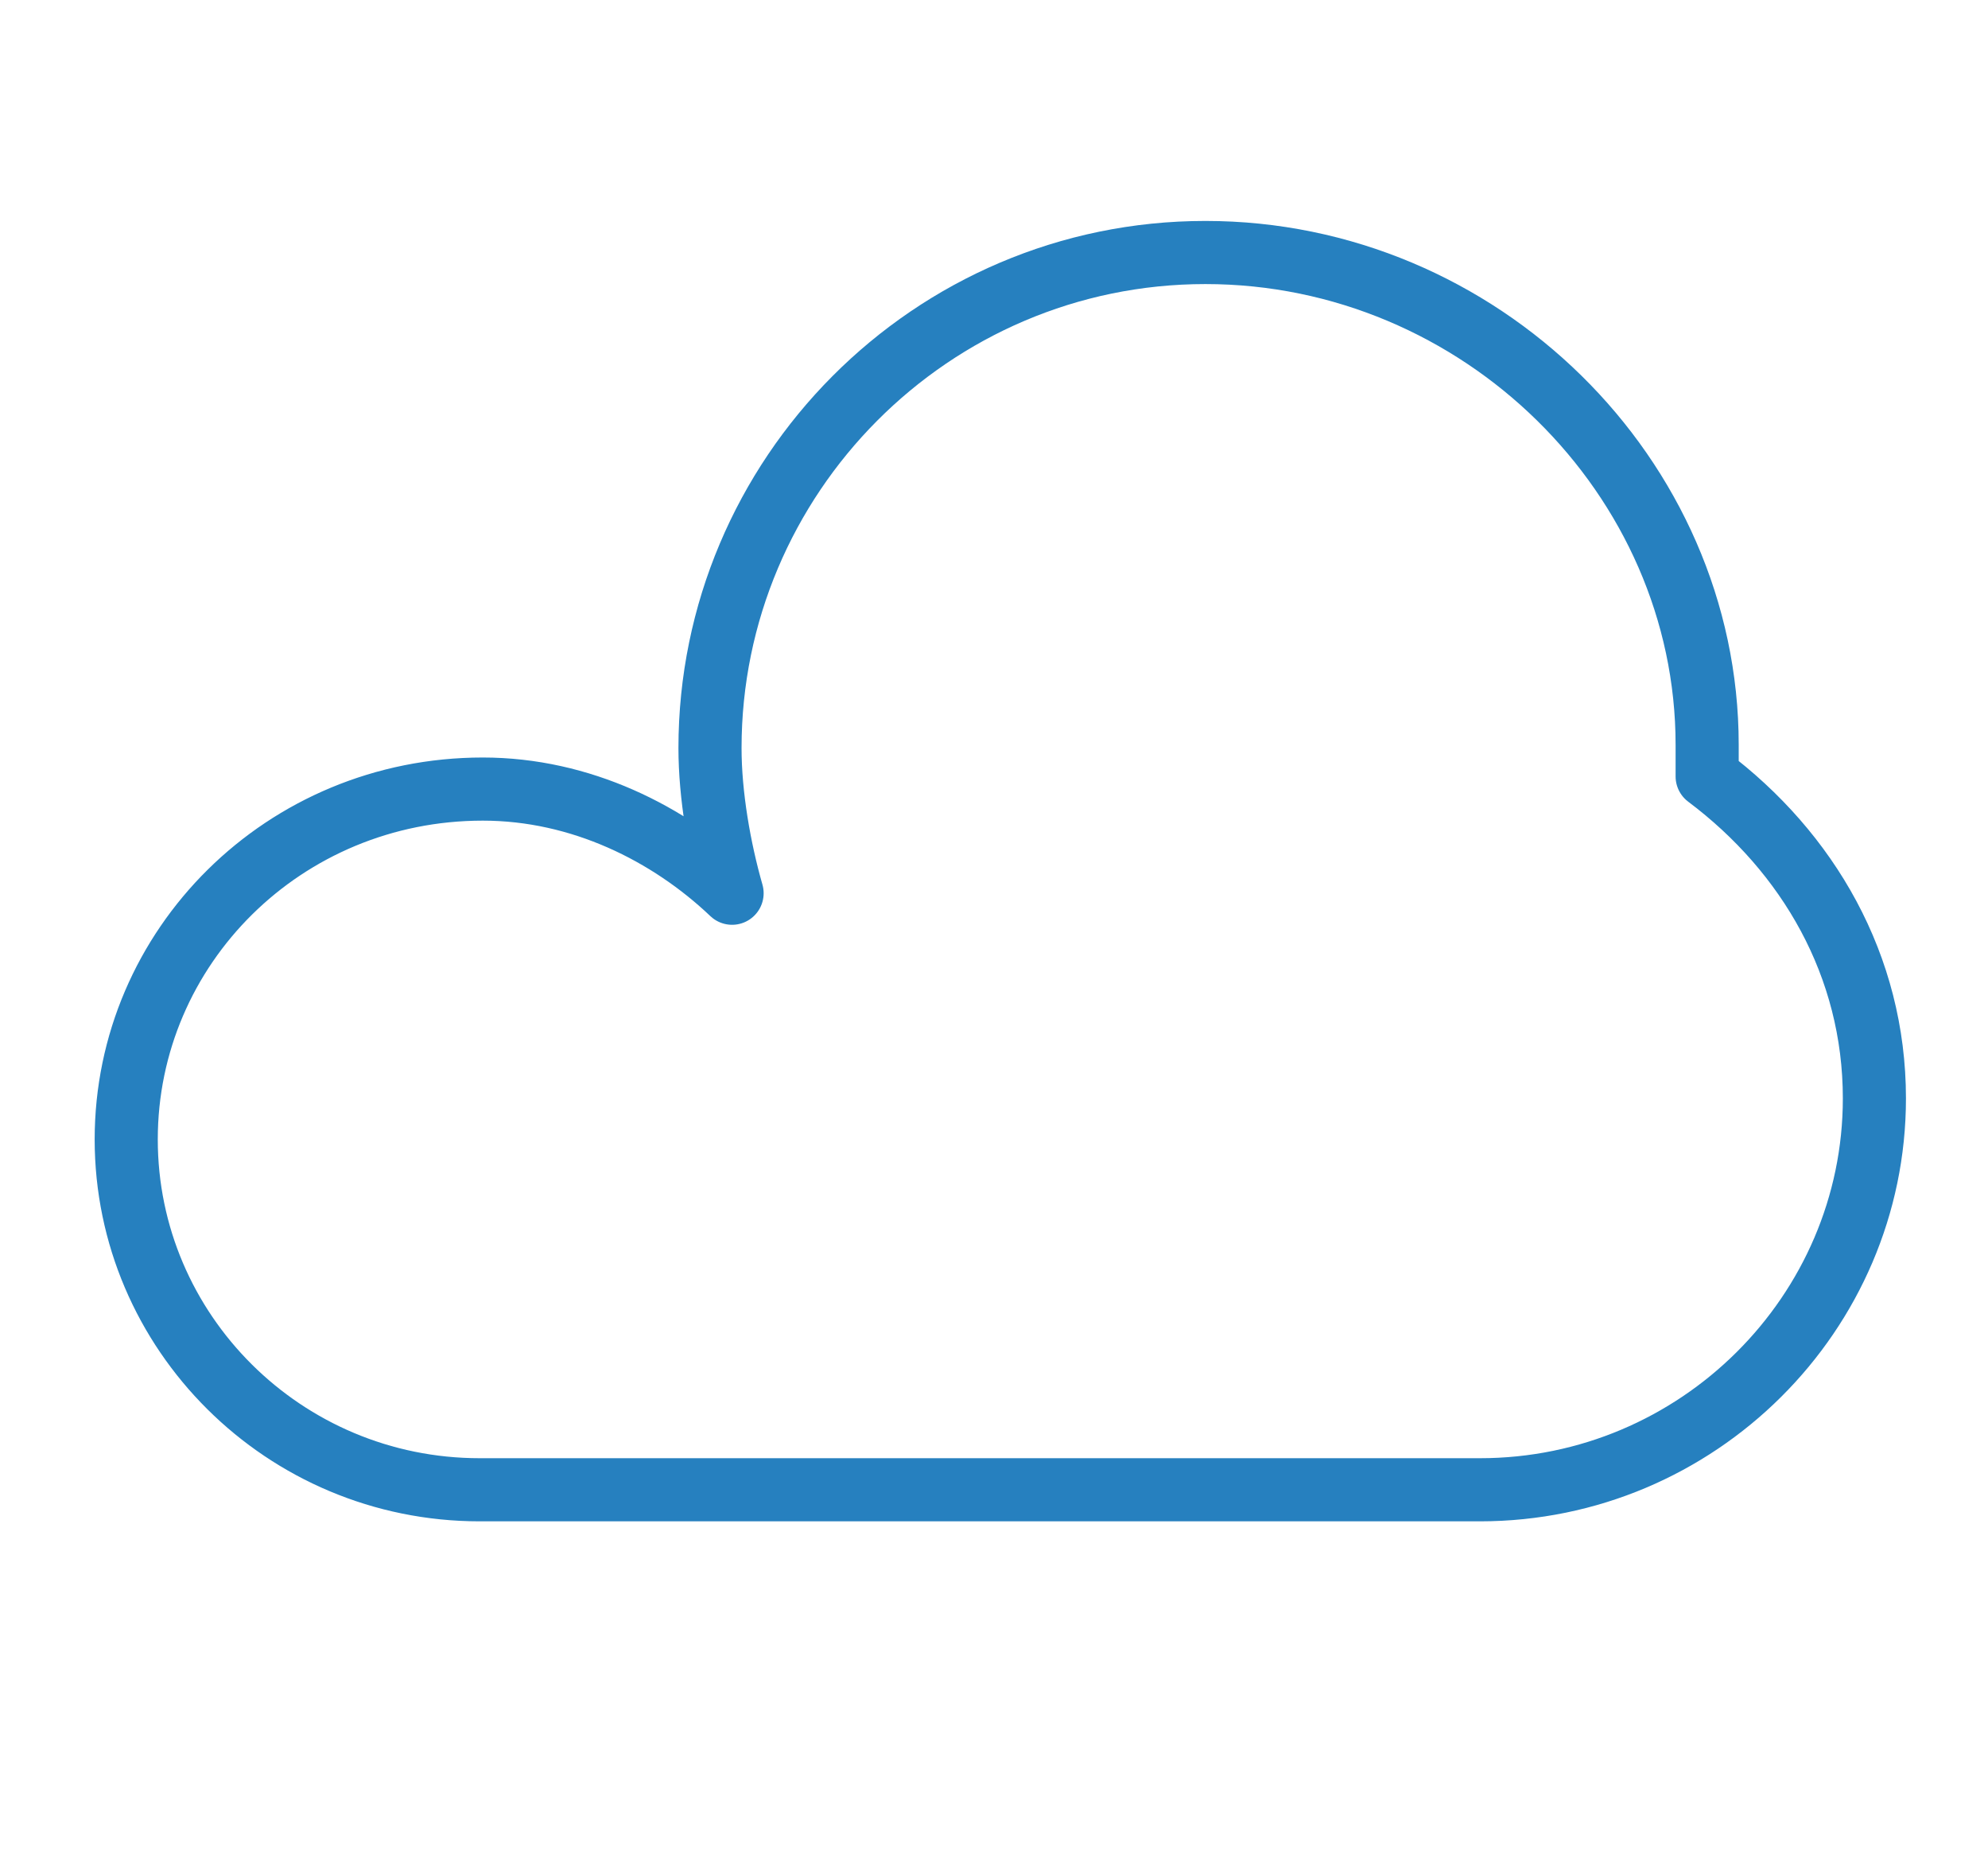 <?xml version="1.0" encoding="utf-8"?>
<!-- Generator: Adobe Illustrator 23.0.3, SVG Export Plug-In . SVG Version: 6.00 Build 0)  -->
<svg version="1.1" id="Capa_1" xmlns="http://www.w3.org/2000/svg" xmlns:xlink="http://www.w3.org/1999/xlink" x="0px" y="0px"
	 viewBox="0 0 63 59" style="enable-background:new 0 0 63 59;" xml:space="preserve">
<style type="text/css">
	.st0{fill:none;stroke:#2680BF;stroke-width:2;stroke-linejoin:round;}
</style>
<title>clima-test</title>
<desc>Created with Sketch.</desc>
<path class="st0" d="M46.9,47.2c6.9,0,12.5-5.6,12.5-12.4c0-4.2-2.1-7.8-5.3-10.2c0-0.3,0-0.7,0-1C54.1,15.1,46.9,8,38.2,8
	s-15.7,7.1-15.7,15.7c0,1.5,0.3,3.2,0.7,4.6c-2-1.9-4.8-3.3-7.9-3.3C9,25,4,30,4,36.1s5,11.1,11.2,11.1H46.9z"/>
</svg>
